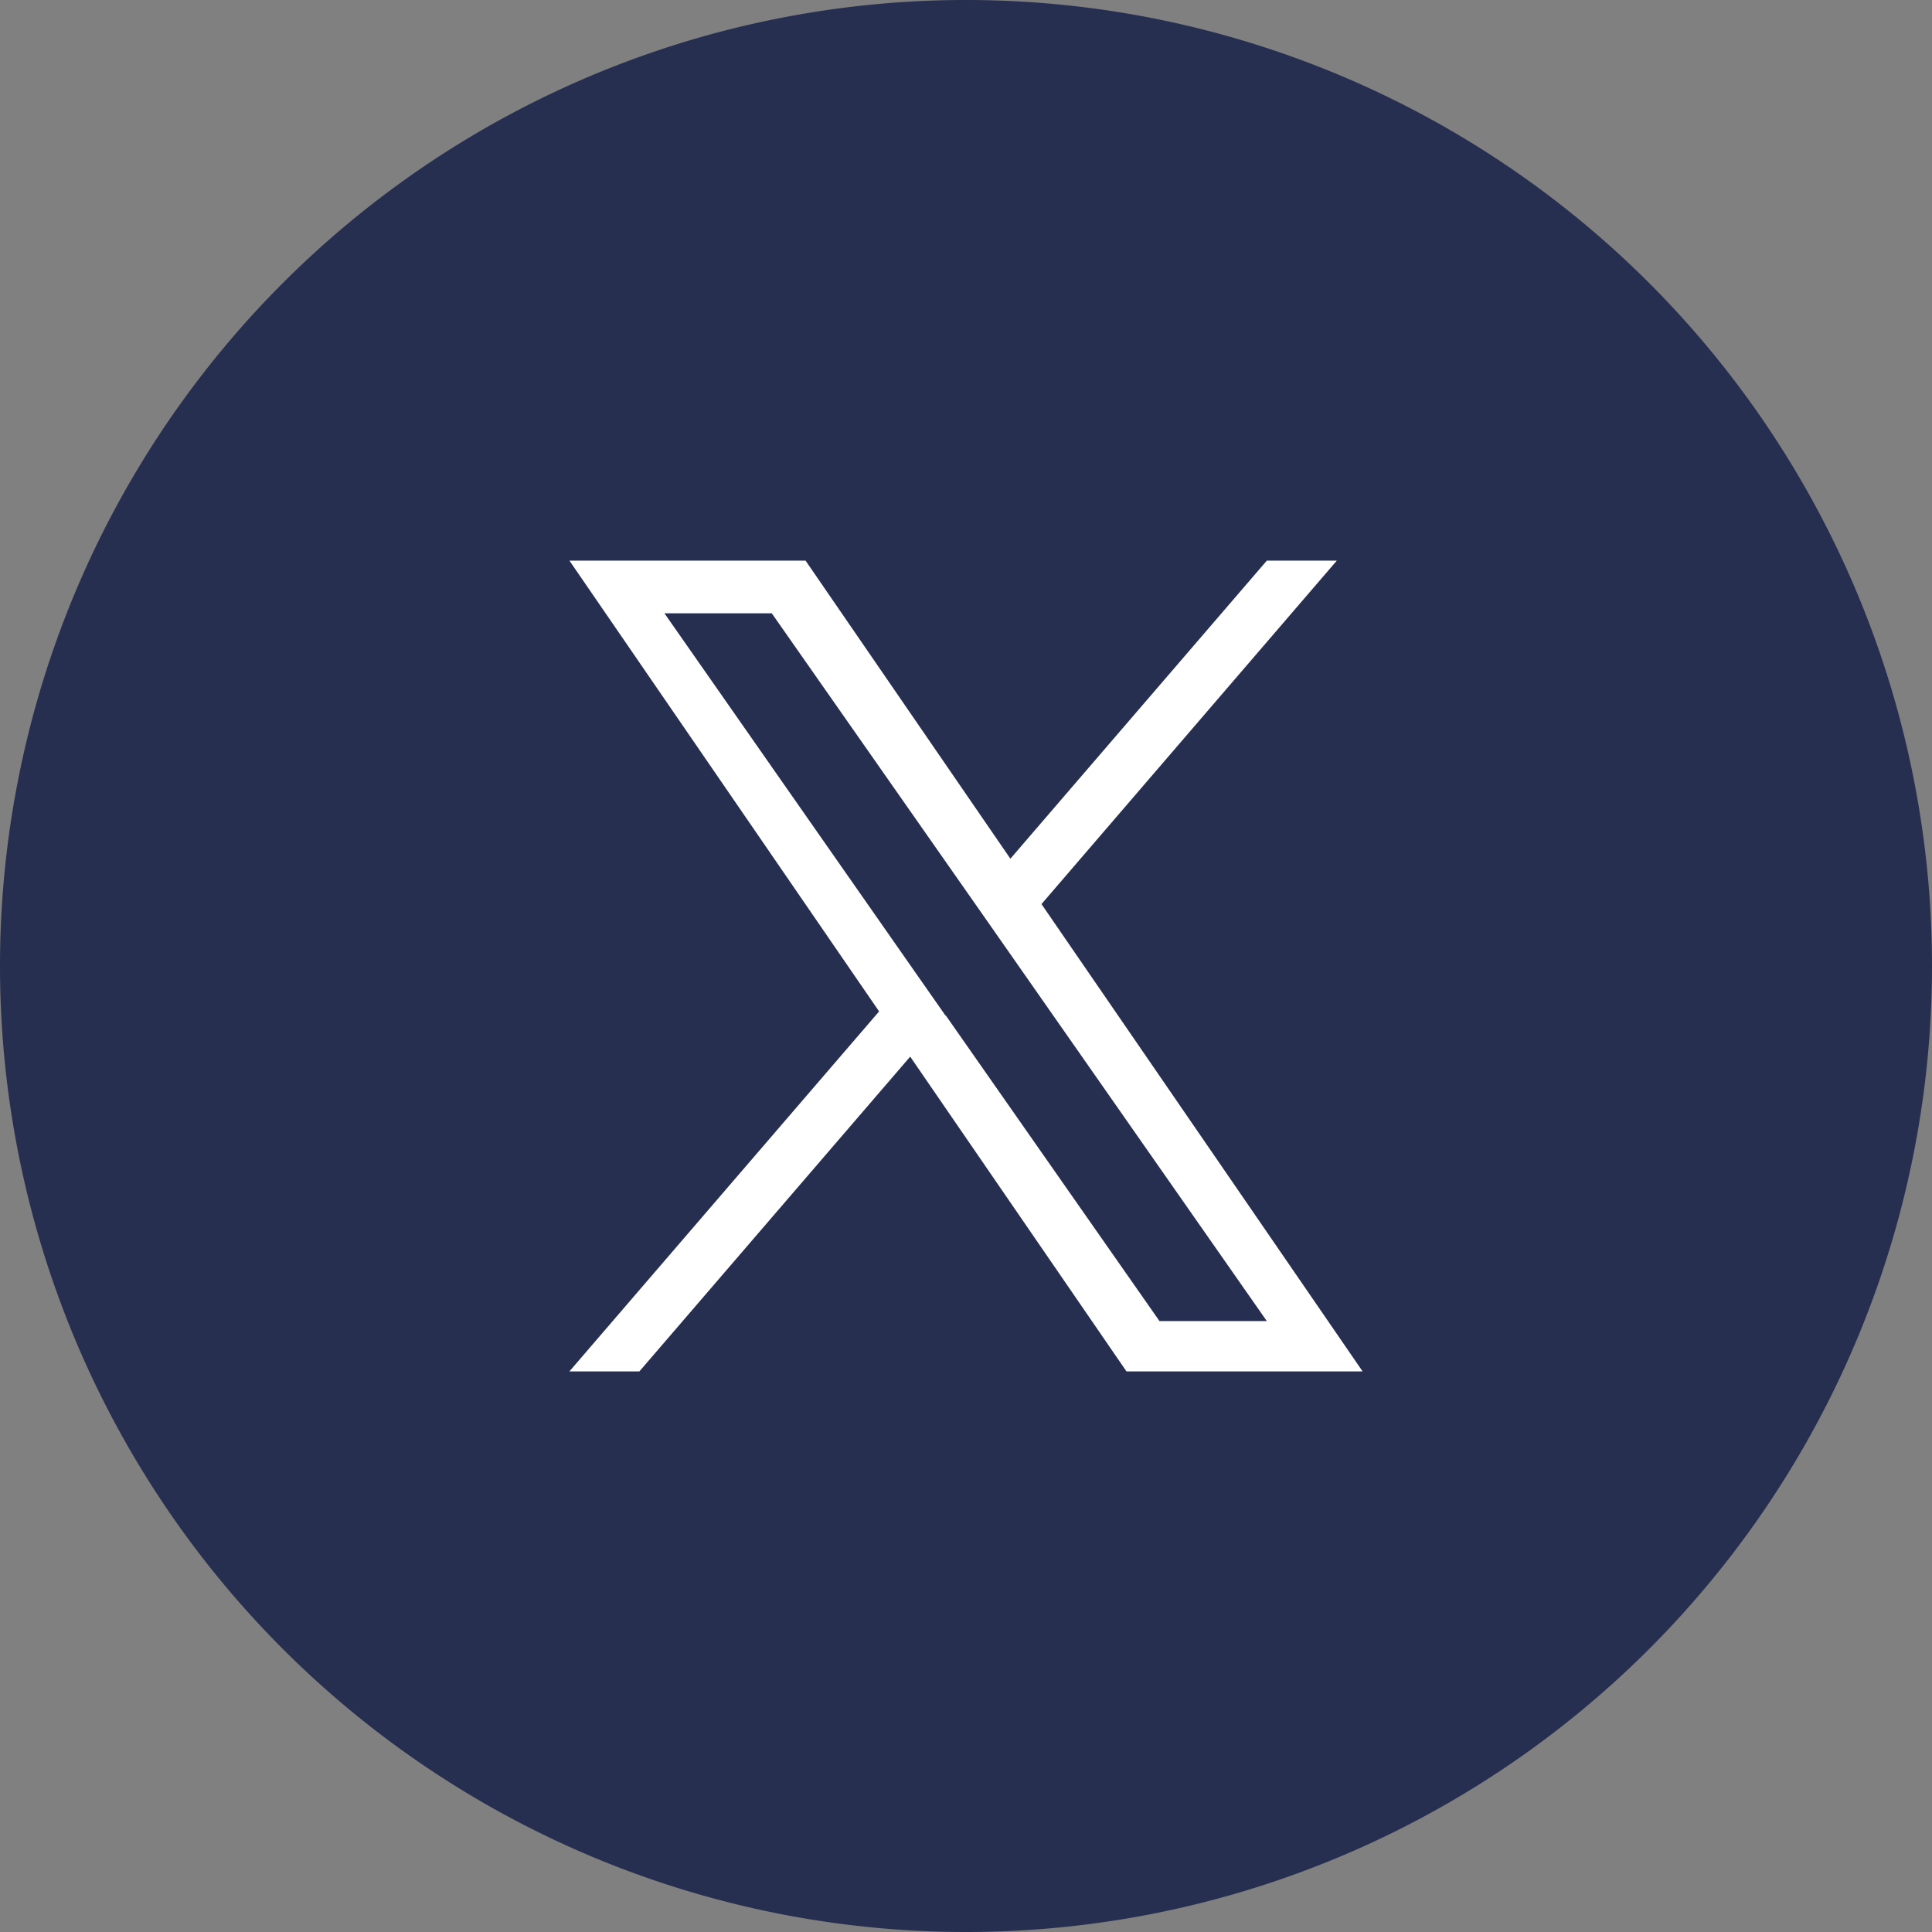 <svg id="Group_6648" data-name="Group 6648" xmlns="http://www.w3.org/2000/svg" width="45" height="45" viewBox="0 0 45 45">
  <rect x="0" y="0" width="45" height="45" fill="#808080" stroke="none"/>
  <path id="Path_1022" data-name="Path 1022" d="M45,22.5A22.5,22.5,0,1,0,22.5,45,22.5,22.5,0,0,0,45,22.5Z" fill="#272f51"/>
  <path id="Path_18064" data-name="Path 18064" d="M24.182,8l6.879-8h-1.63L23.458,6.943,18.687,0h-5.5L20.4,10.5l-7.214,8.385h1.63l6.308-7.332,5.038,7.332h5.5L24.182,8Zm-2.233,2.6-.731-1.045L15.4,1.227h2.5L22.6,7.941l.731,1.045,6.1,8.727h-2.5l-4.979-7.121Z" transform="translate(0.076 13.058)" fill="#fff"/>
</svg>
